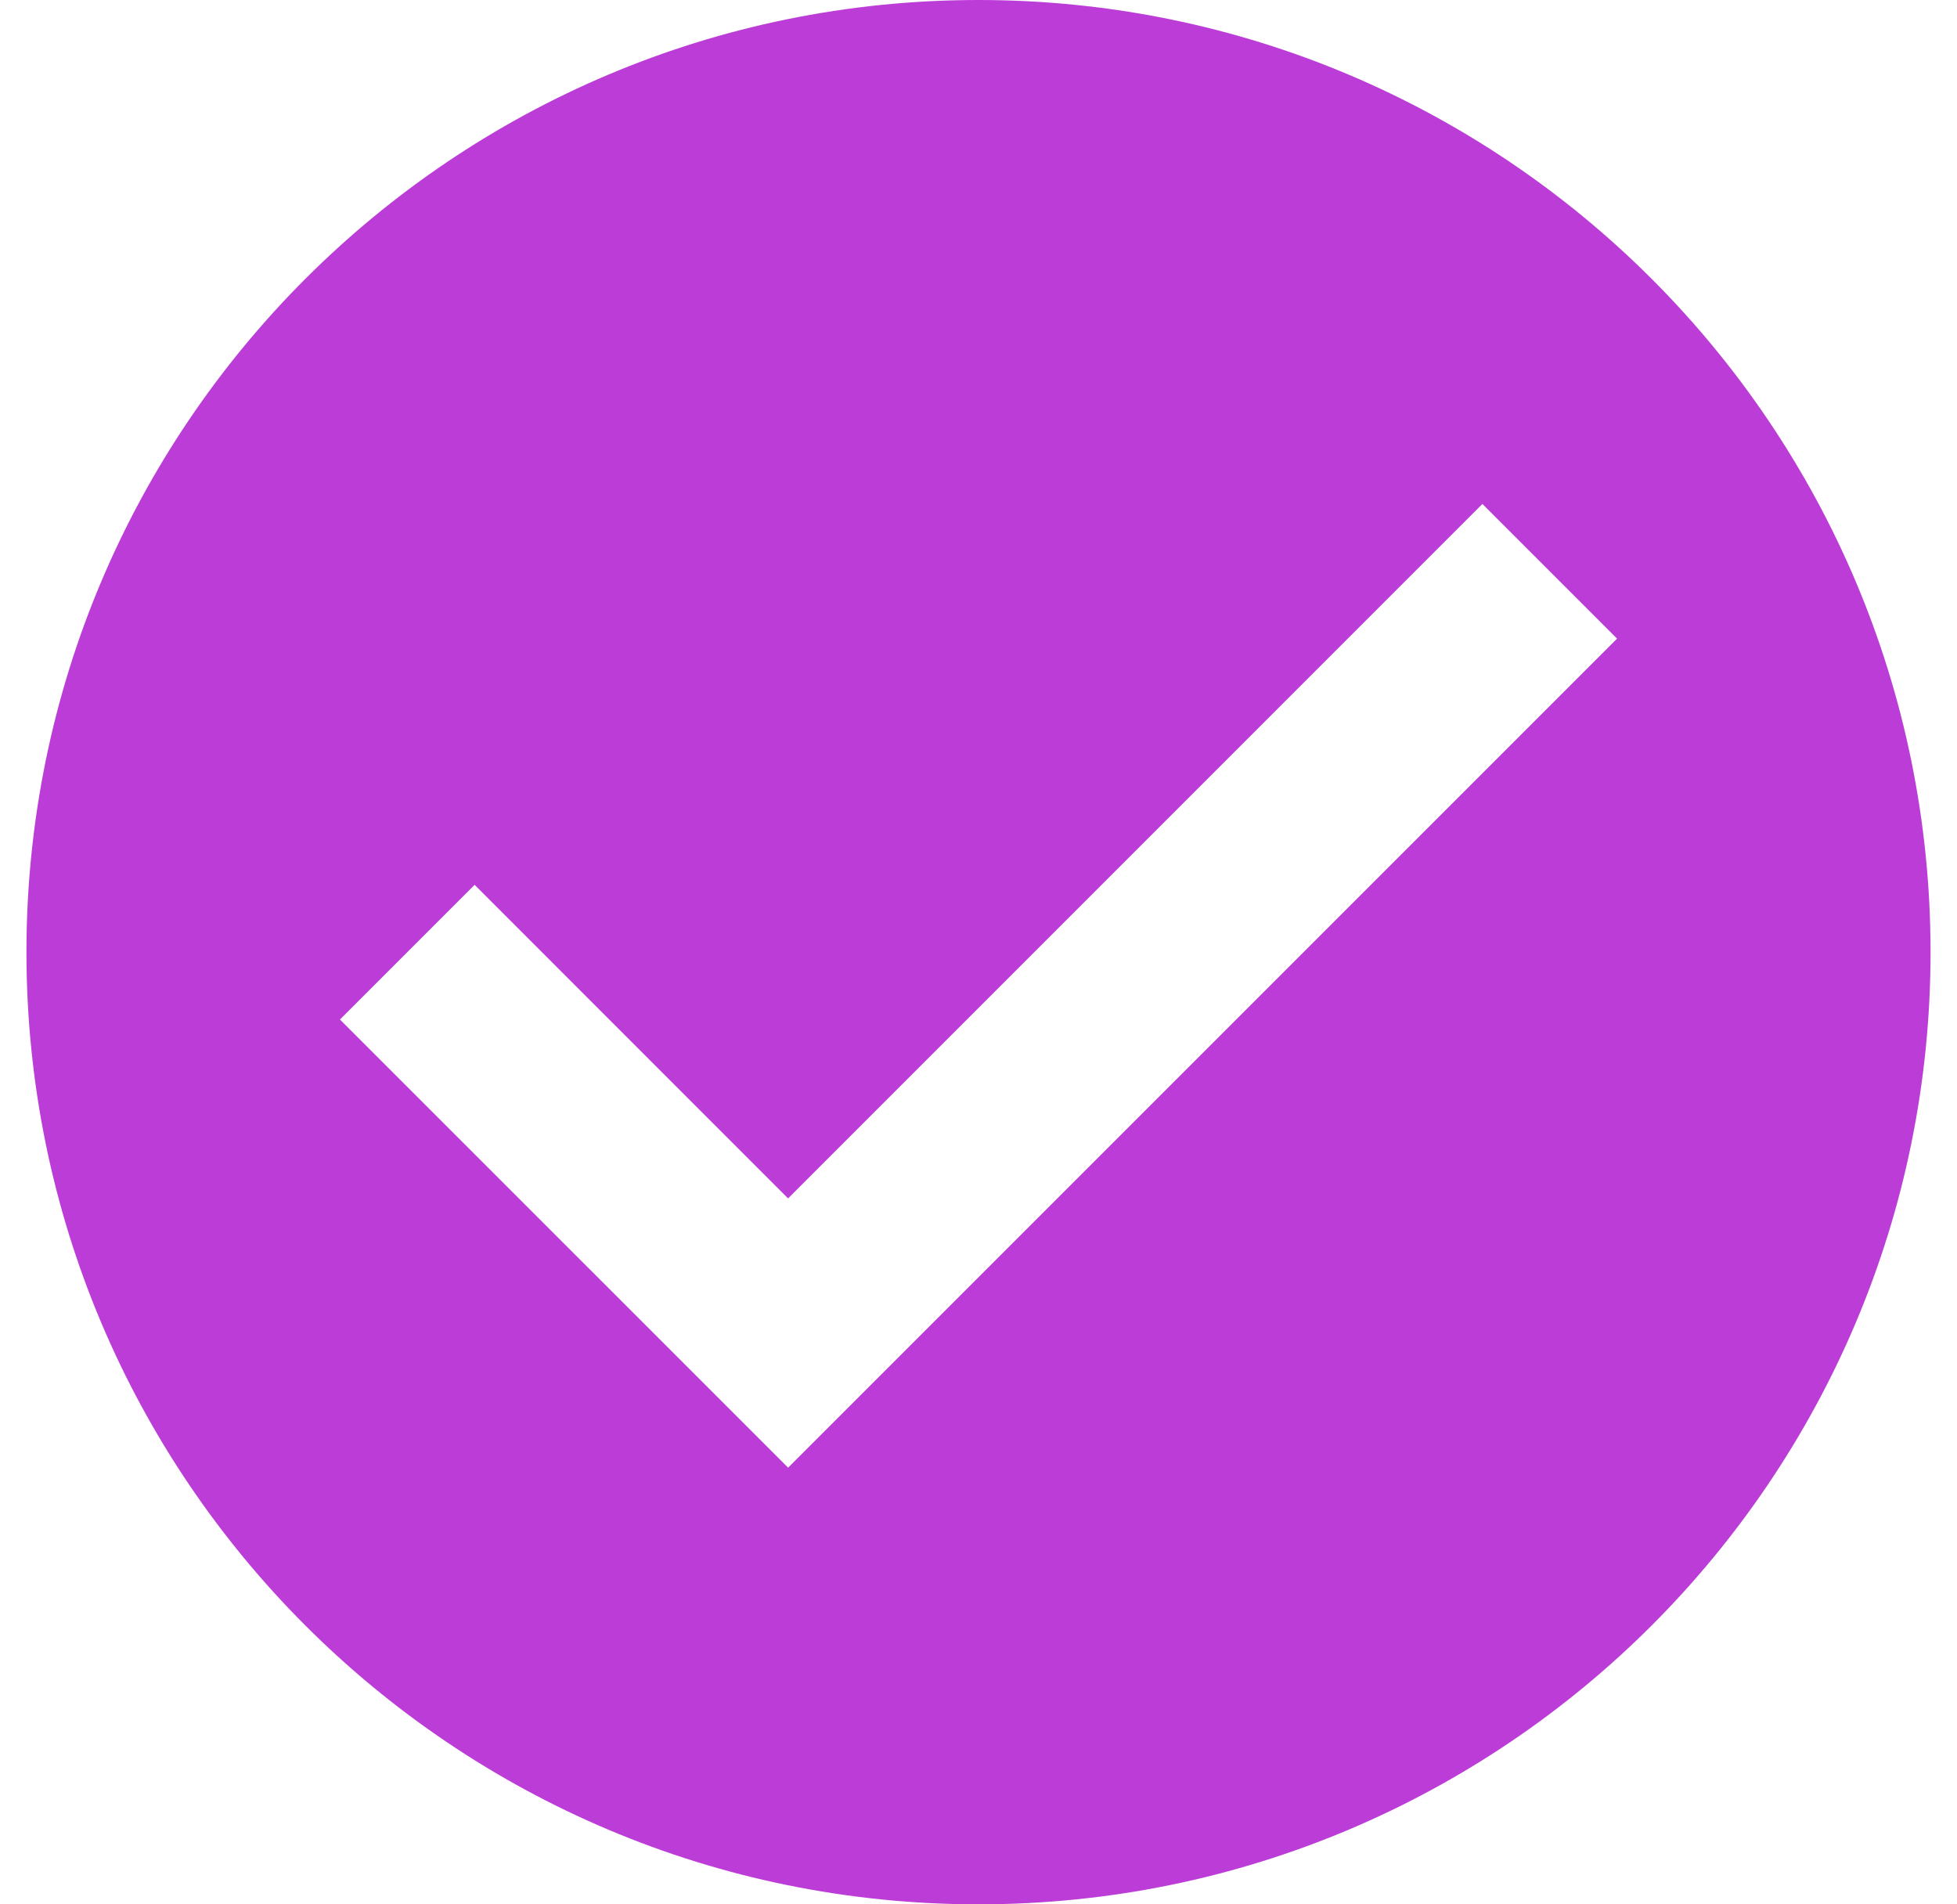 <svg width="37" height="36" viewBox="0 0 37 36" fill="none" xmlns="http://www.w3.org/2000/svg">
<path d="M18.5 0C8.559 0 0.5 8.059 0.5 18C0.5 27.941 8.559 36 18.5 36C28.441 36 36.5 27.941 36.5 18C36.5 8.059 28.441 0 18.5 0ZM14.9 27.745L6.427 19.273L8.973 16.727L14.9 22.655L28.027 9.527L30.573 12.073L14.9 27.745Z" fill="#BC3CD8"/>
</svg>
